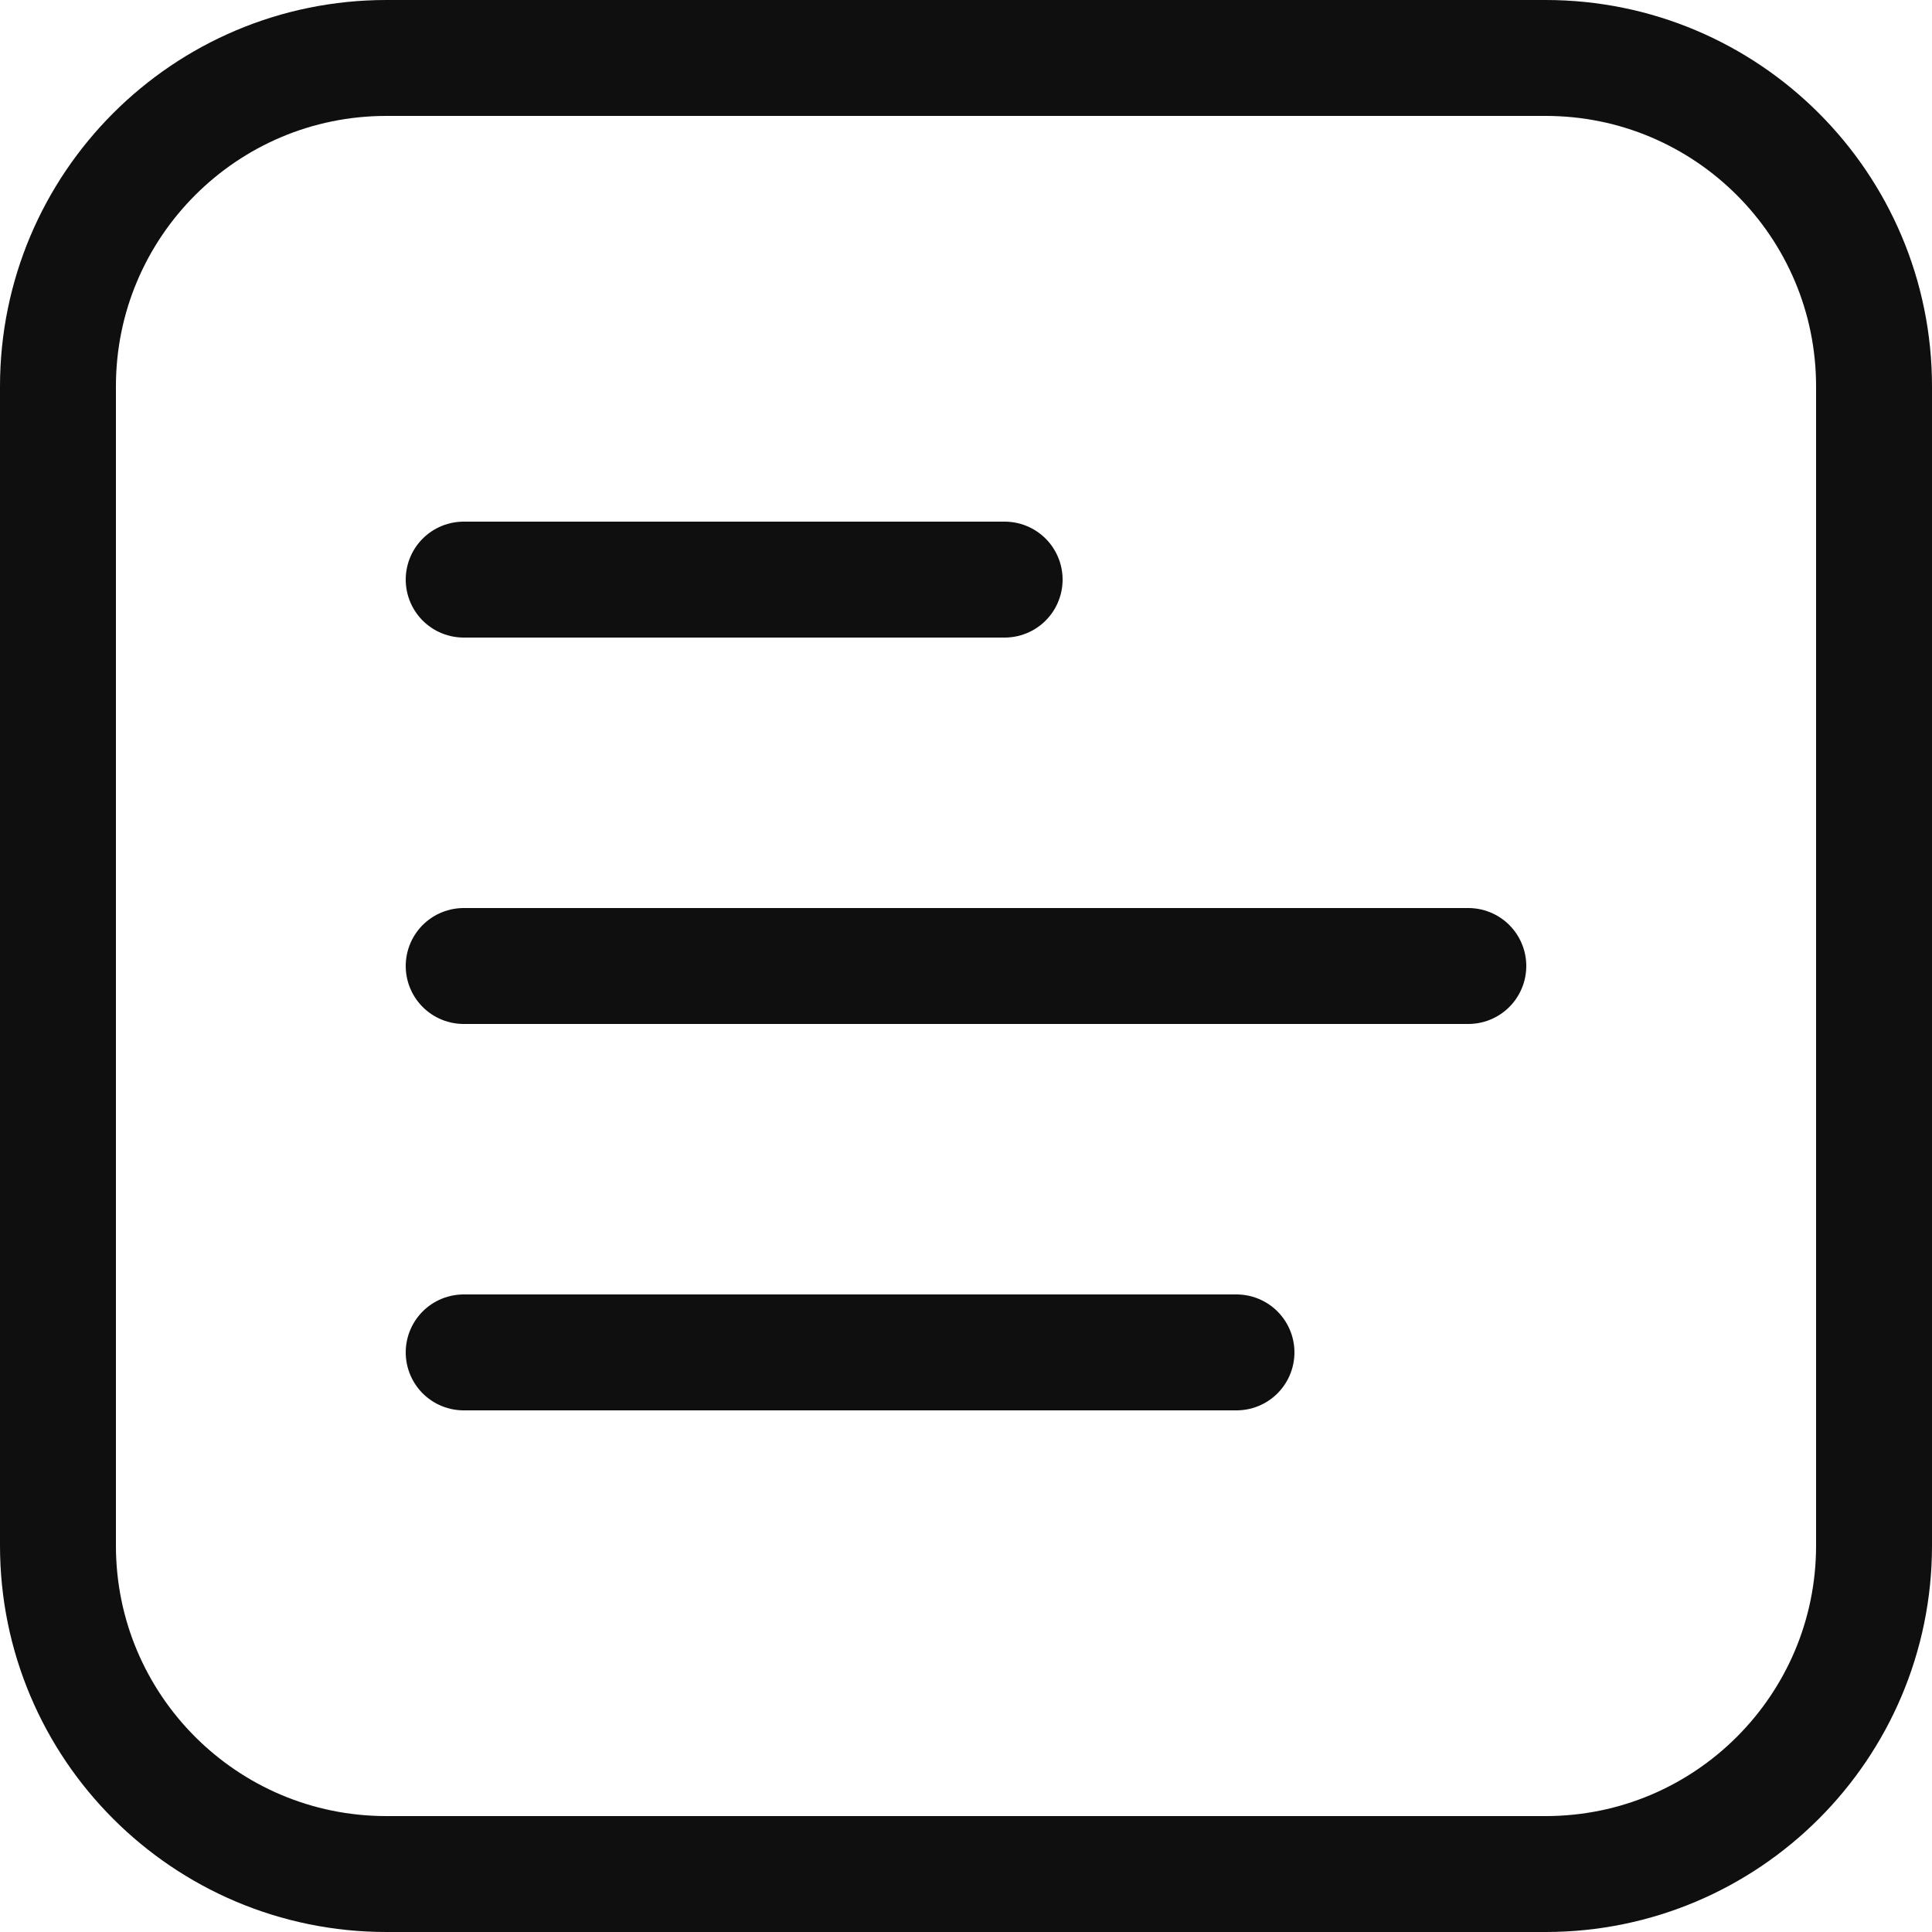 <?xml version="1.0" encoding="UTF-8"?> <svg xmlns="http://www.w3.org/2000/svg" width="41" height="41" viewBox="0 0 41 41" fill="none"> <g clip-path="url(#clip0_80_2)"> <path d="M8.2 1.23H32.8C36.649 1.23 39.77 4.351 39.77 8.2V32.8C39.77 36.649 36.649 39.77 32.8 39.77H8.2C4.351 39.77 1.23 36.649 1.23 32.8V8.2C1.23 4.351 4.351 1.23 8.2 1.23Z" stroke="#0F0F10" stroke-width="2.46"></path> <path d="M9.84 12.3H15.58H21.32" stroke="#0F0F10" stroke-width="2.46" stroke-linecap="round"></path> <path d="M9.84 20.5H20.5H31.16" stroke="#0F0F10" stroke-width="2.46" stroke-linecap="round"></path> <path d="M9.84 28.7H18.04H26.24" stroke="#0F0F10" stroke-width="2.46" stroke-linecap="round"></path> </g> <defs> <clipPath id="clip0_80_2"> <rect width="41" height="41" fill="white"></rect> </clipPath> </defs> </svg> 